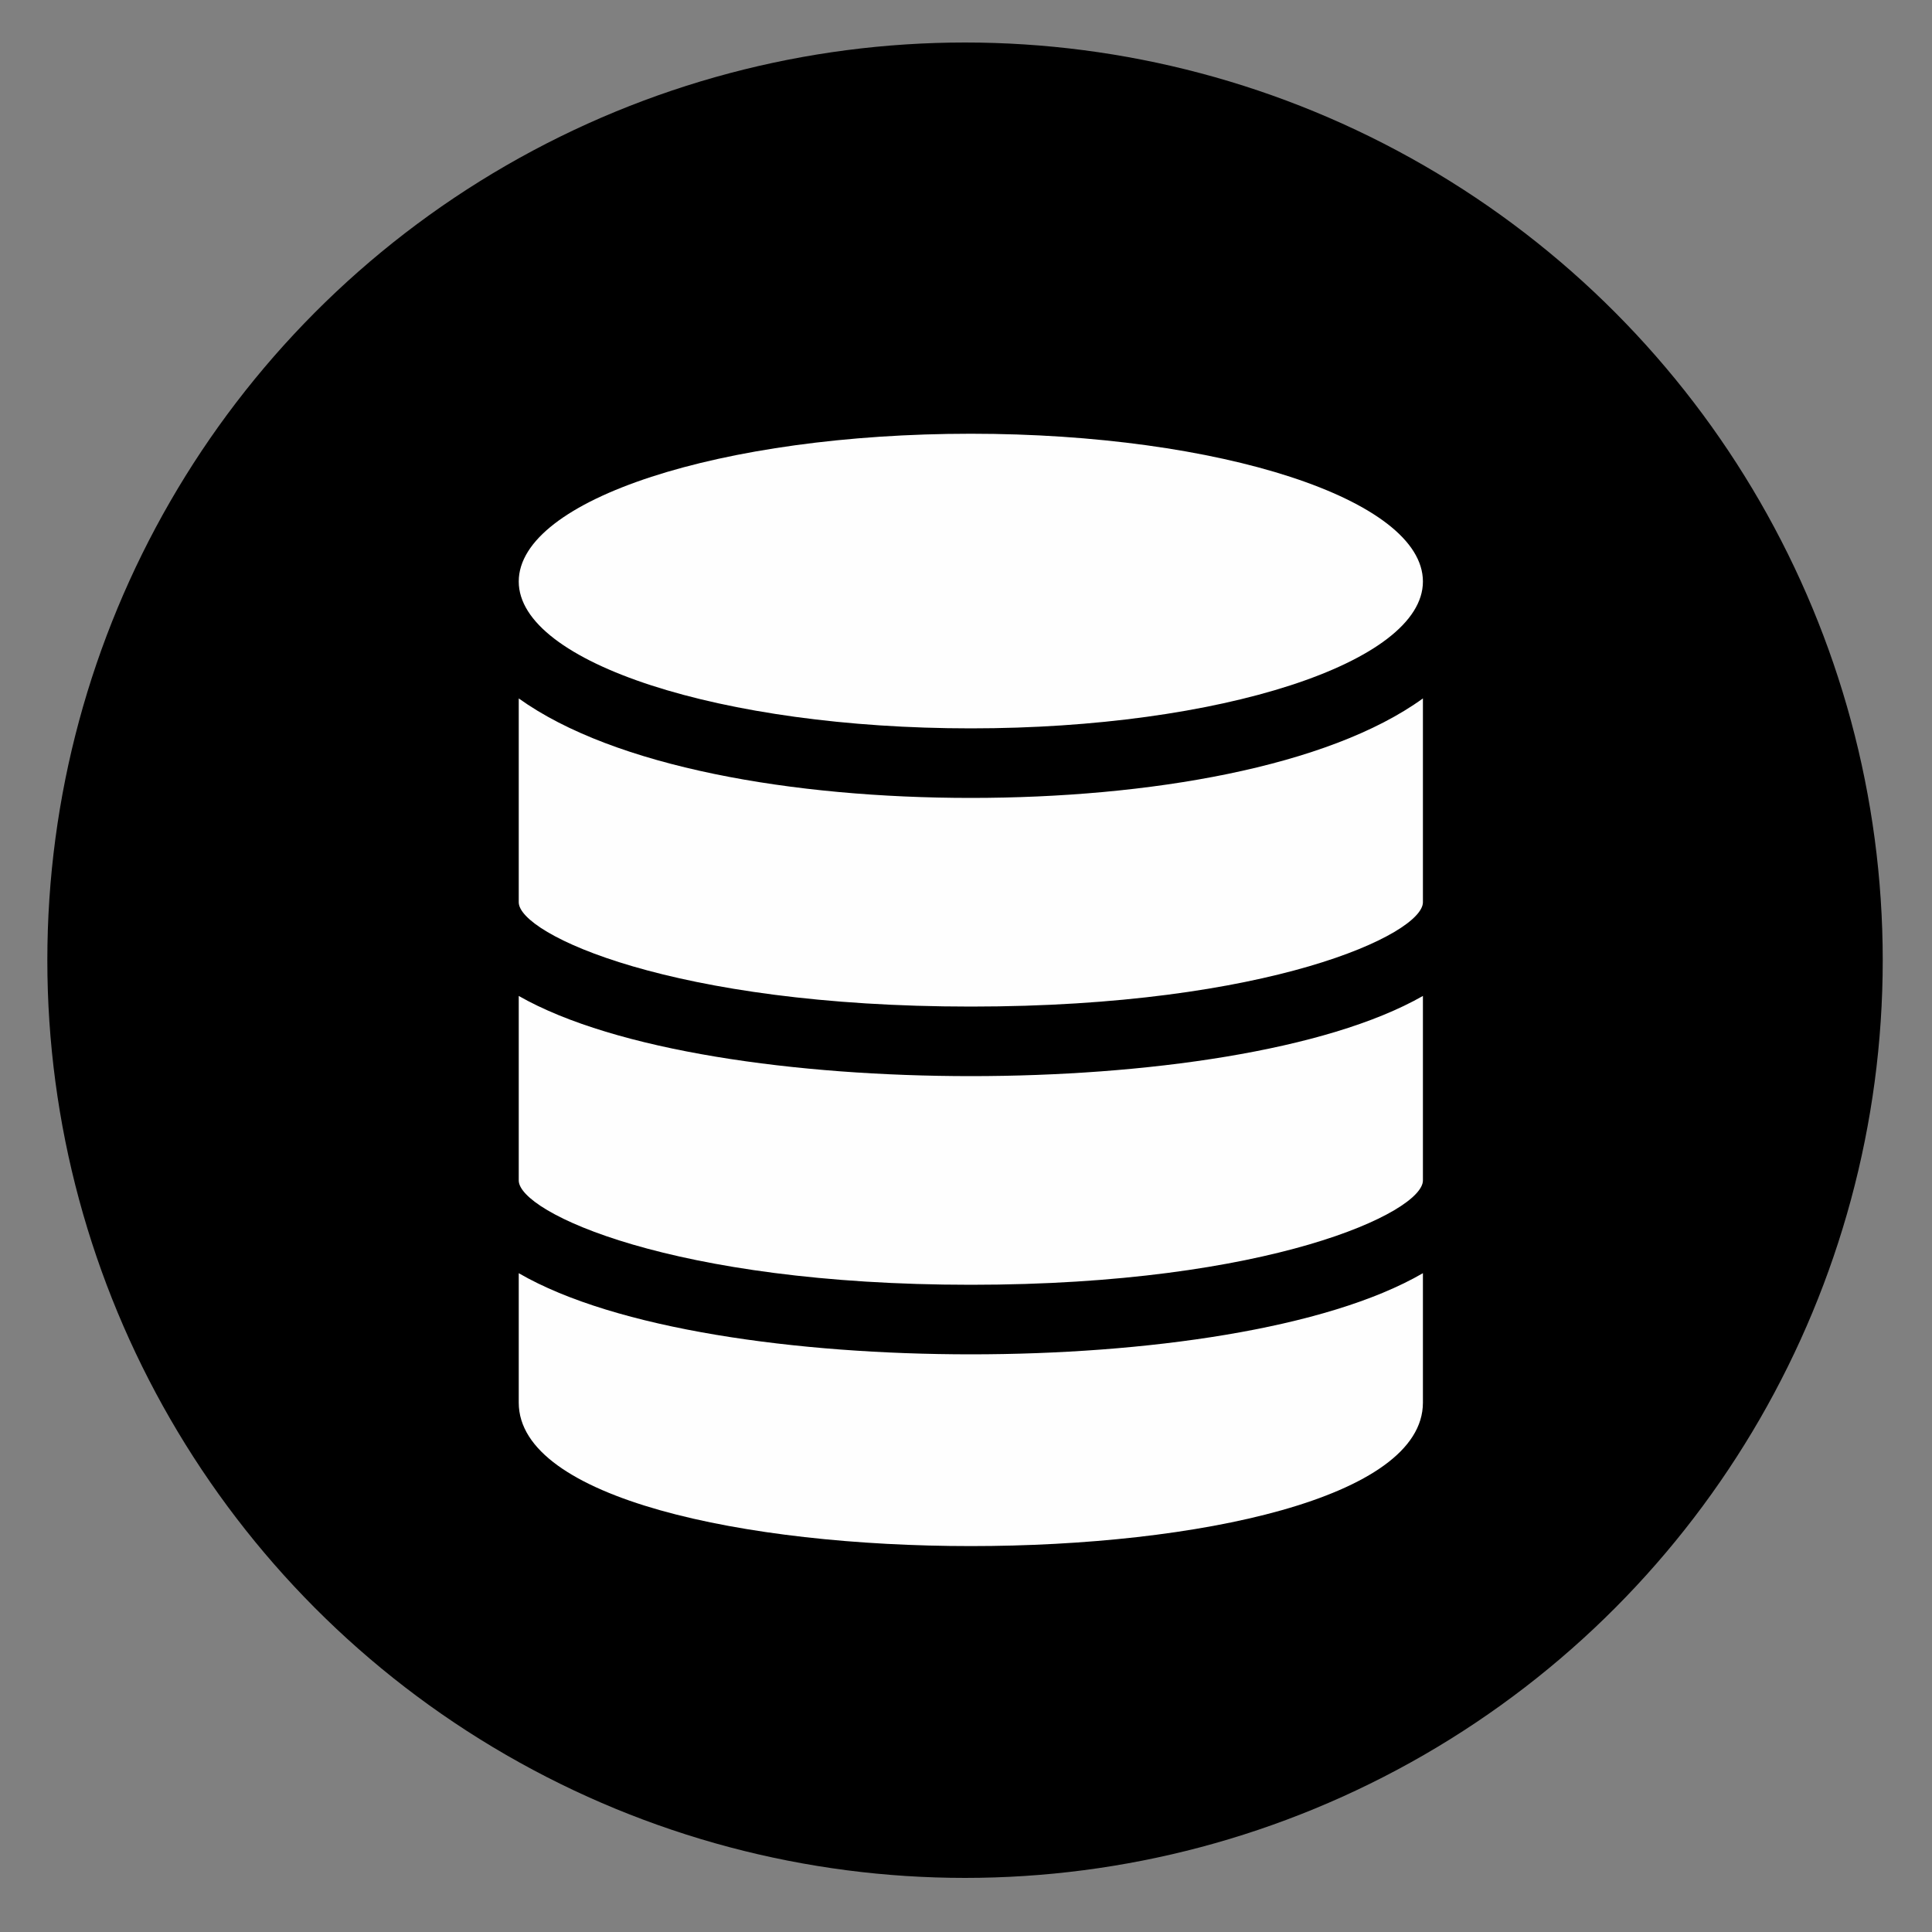 <?xml version="1.0" encoding="UTF-8"?>
<!DOCTYPE svg PUBLIC "-//W3C//DTD SVG 1.1//EN" "http://www.w3.org/Graphics/SVG/1.1/DTD/svg11.dtd">
<!-- Creator: CorelDRAW X8 -->
<svg xmlns="http://www.w3.org/2000/svg" xml:space="preserve" width="2in" height="2in" version="1.1" style="shape-rendering:geometricPrecision; text-rendering:geometricPrecision; image-rendering:optimizeQuality; fill-rule:evenodd; clip-rule:evenodd"
viewBox="0 0 2000 2000"
 xmlns:xlink="http://www.w3.org/1999/xlink"
 enable-background="new 0 0 90 90"
 data-name="Layer 1">
 <rect x="0" y="0" width="2000" height="2000" fill="#808080" stroke="none"/>
 <defs>
  <style type="text/css">
   <![CDATA[
    .fil2 {fill:#FEFEFE}
    .fil1 {fill:black}
    .fil0 {fill:black}
   ]]>
  </style>
 </defs>
 <g id="Camada_x0020_1">
  <circle class="fil0" cx="999" cy="994" r="950"/>
  <path class="fil1" d="M1173 639l-219 0 -79 0 -12 0 0 78 12 0 79 0c53,0 96,39 96,87 0,47 -43,86 -96,86l-83 0 3 79 236 175 53 -61 -159 -121c76,-20 131,-83 131,-158 0,-32 -10,-62 -28,-87l66 0 0 -78z"/>
  <path class="fil2" d="M1005 754c-258,0 -468,-68 -468,-152 0,-85 210,-153 468,-153 258,0 468,68 468,153 0,84 -210,152 -468,152zm-468 180c0,33 159,108 468,108 309,0 468,-75 468,-108l0 -211c-98,71 -284,103 -468,103 -184,0 -369,-32 -468,-103l0 211zm0 288c0,33 159,108 468,108 309,0 468,-75 468,-108l0 -191c-100,57 -288,83 -468,83 -180,0 -368,-26 -468,-83l0 191zm0 230c0,198 936,198 936,0l0 -134c-100,58 -288,84 -468,84 -180,0 -368,-26 -468,-84l0 134z"/>
 </g>
</svg>
